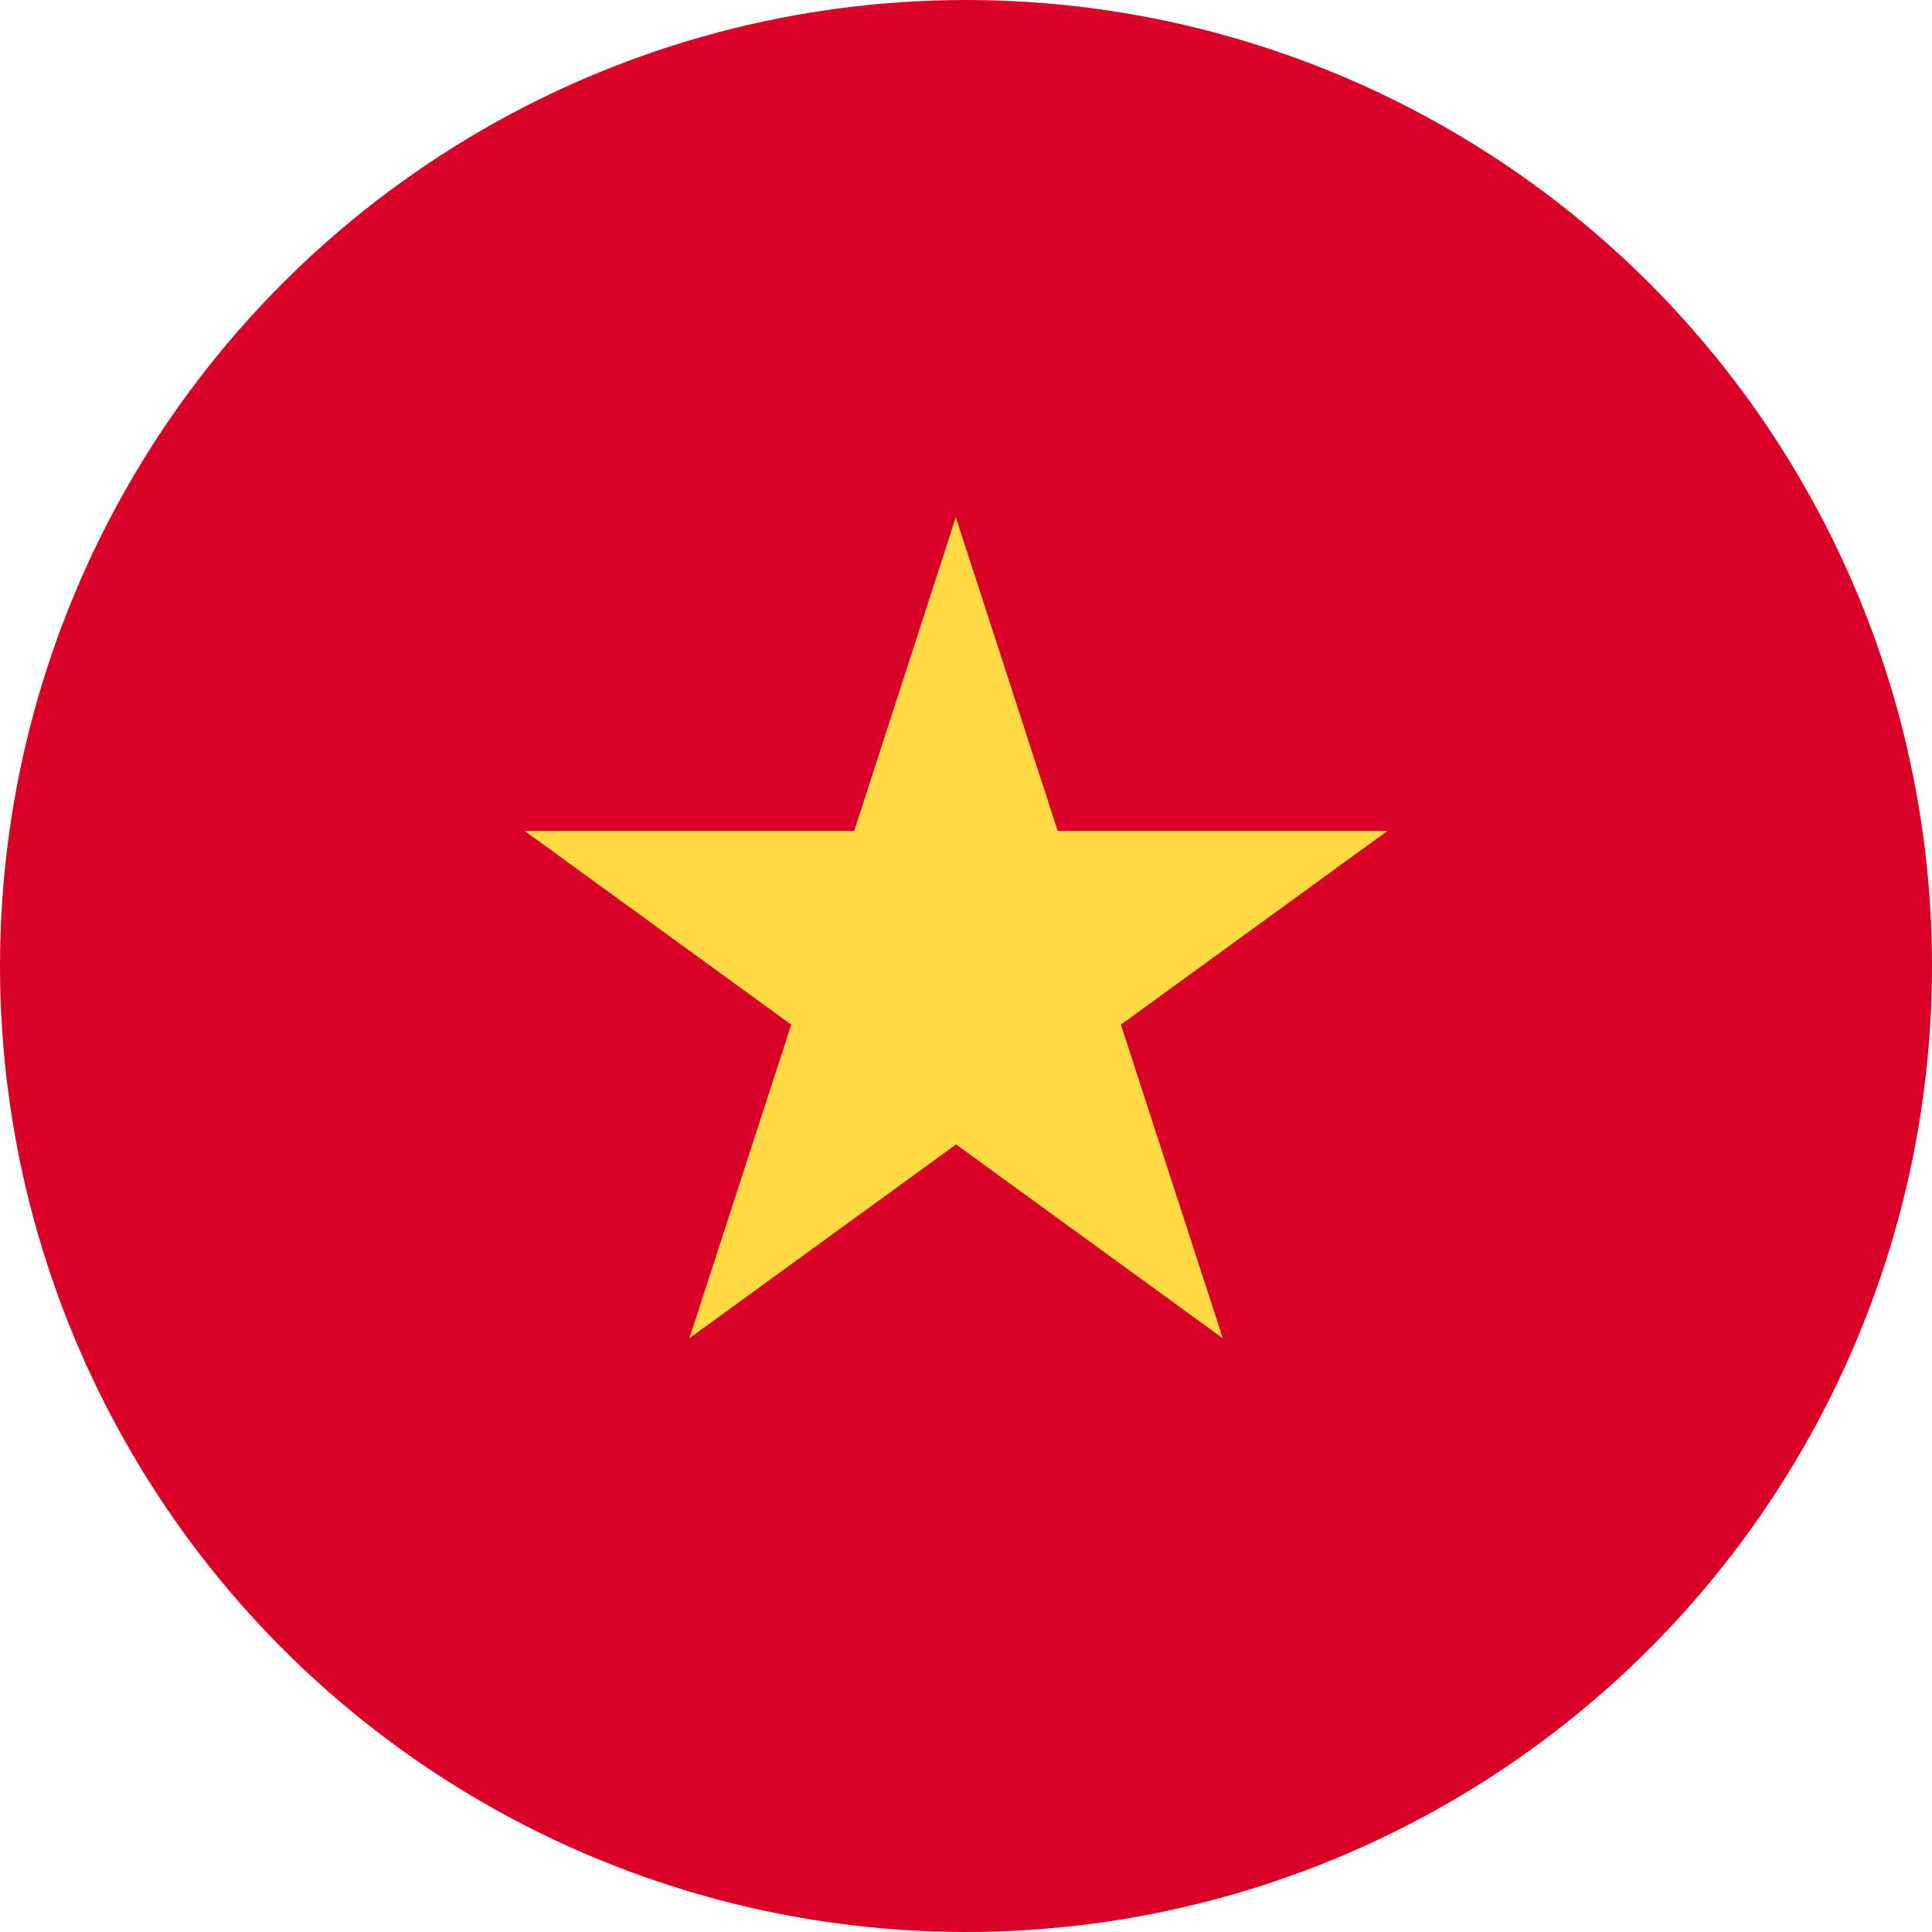 <svg xmlns="http://www.w3.org/2000/svg" width="22" height="22" viewBox="0 0 22 22"><defs><style>.a{fill:#d80027;}.b{fill:#ffda44;}</style></defs><circle class="a" cx="11" cy="11" r="11"/><path class="b" d="M143.883,133.565l1.16,3.571H148.8l-3.037,2.207,1.16,3.571-3.037-2.207-3.037,2.207,1.16-3.571-3.037-2.207h3.754Z" transform="translate(-132.999 -127.675)"/></svg>